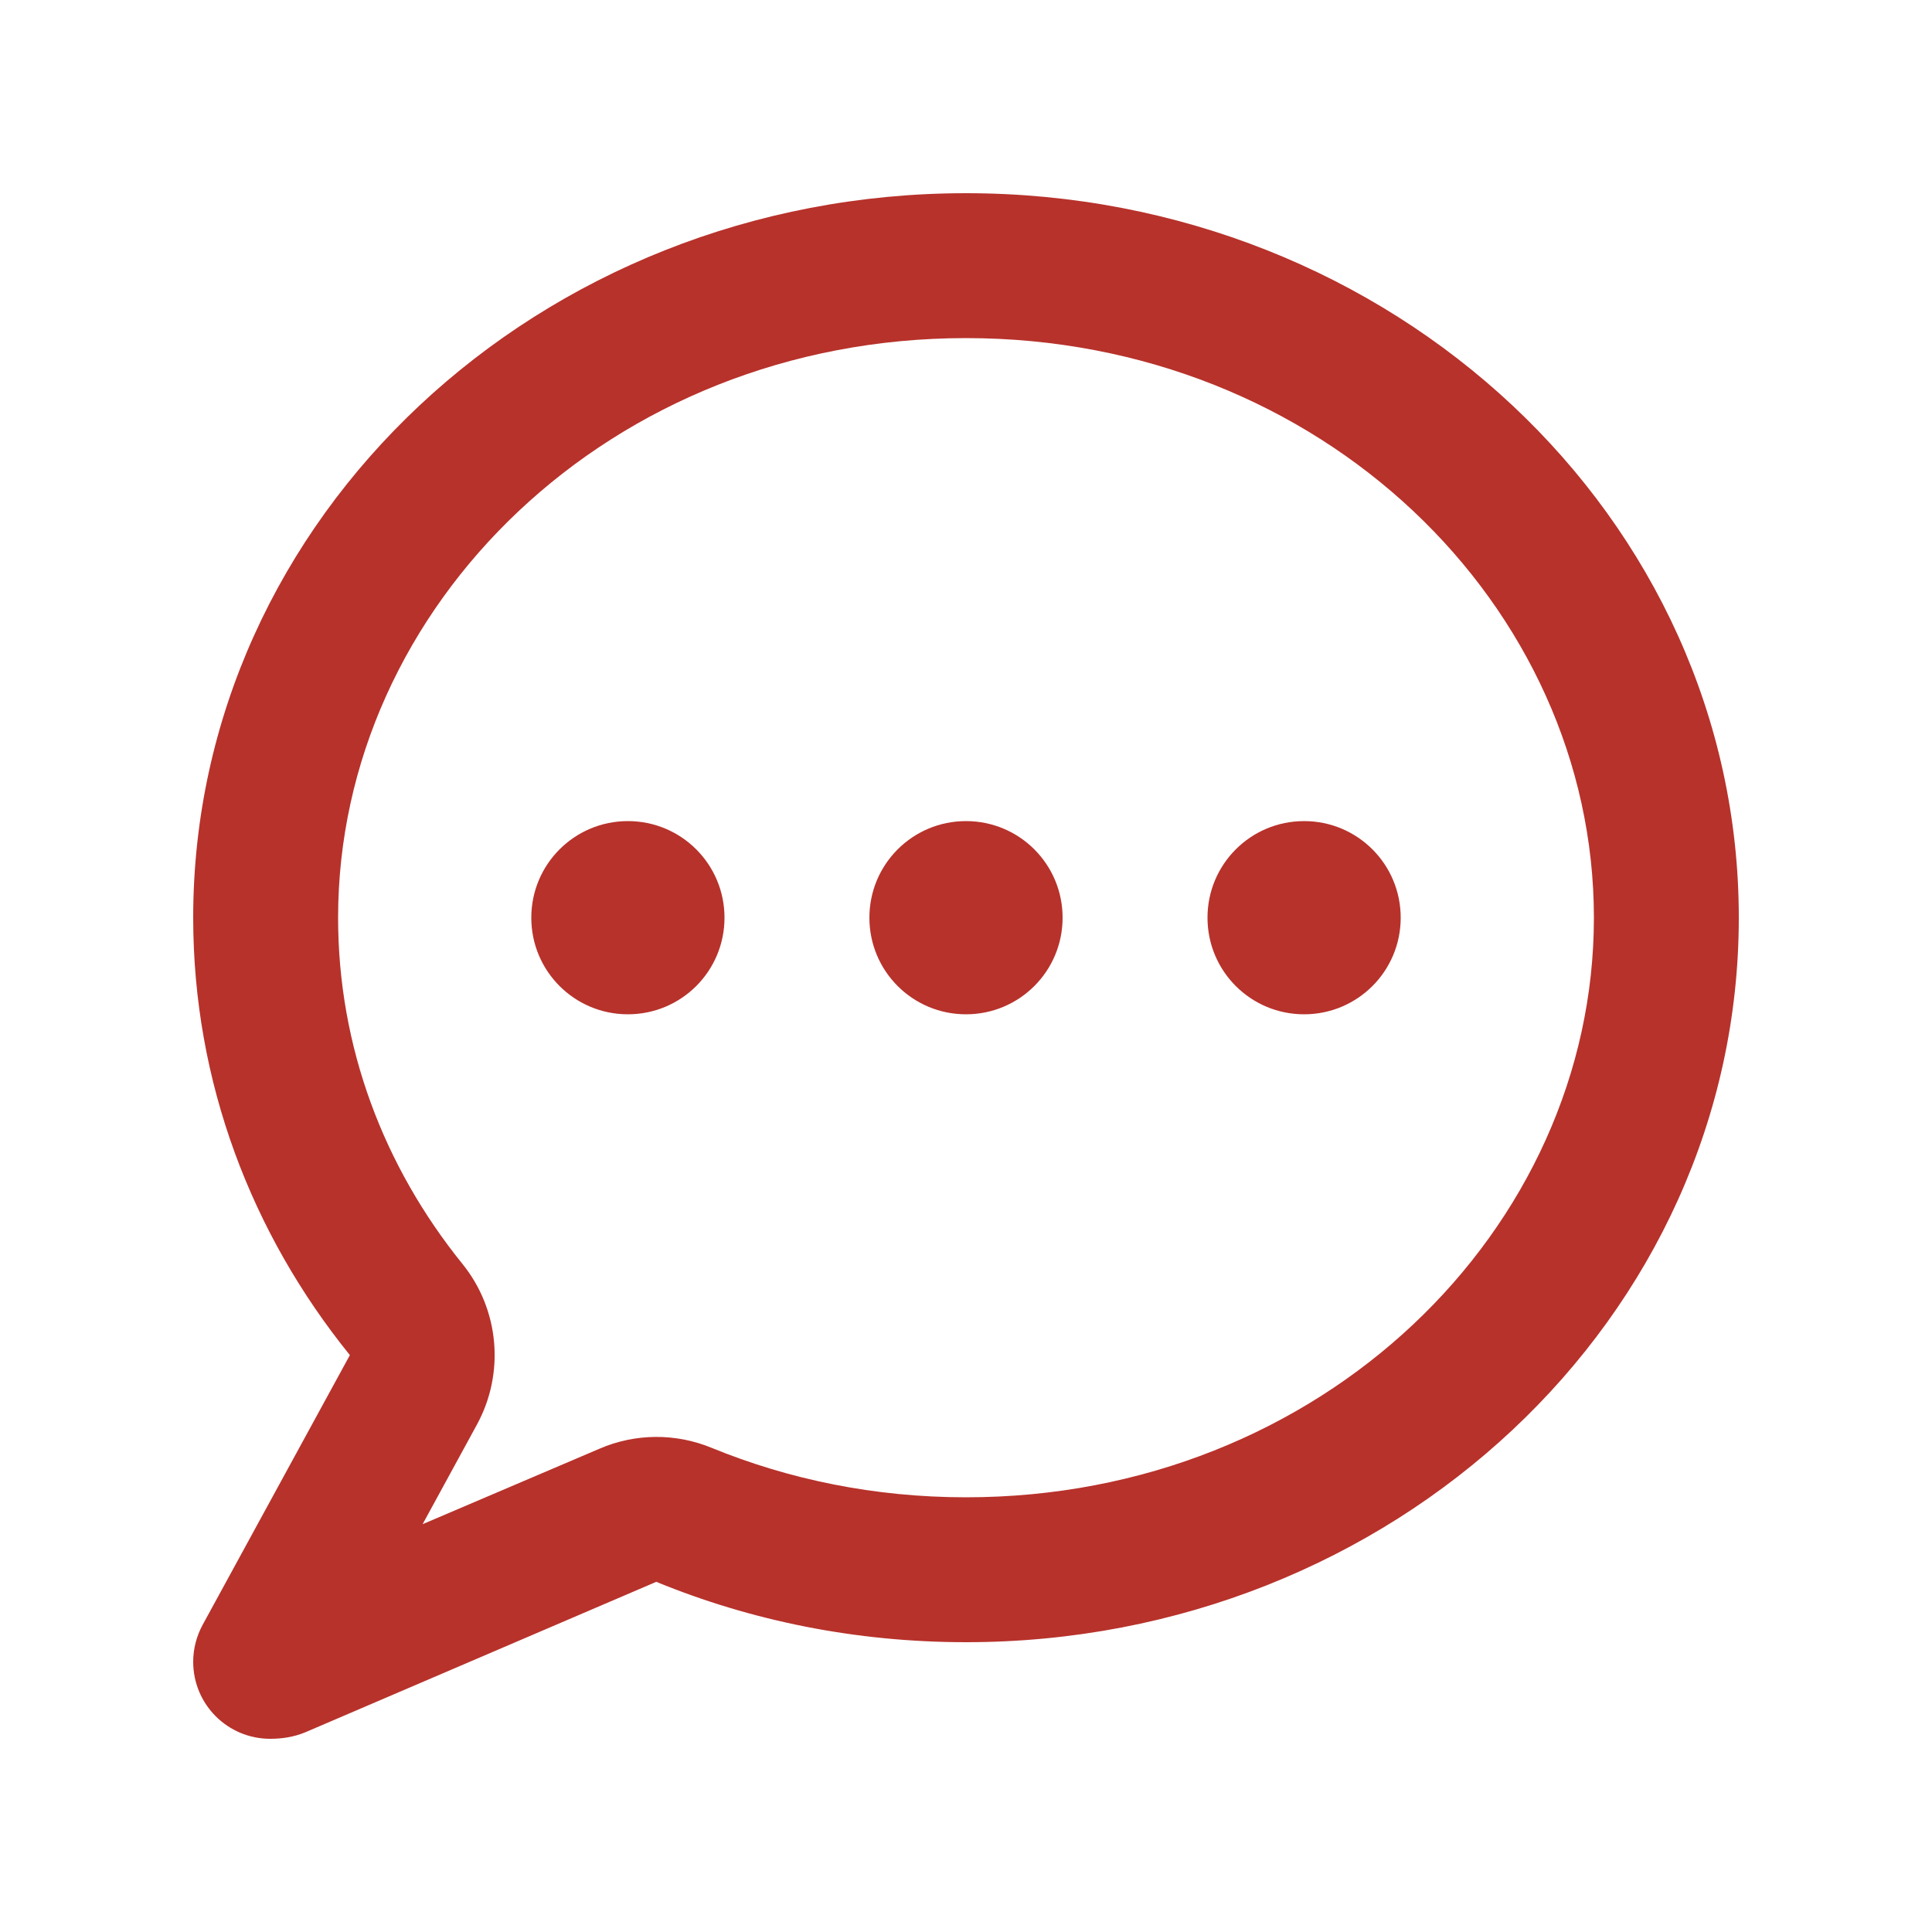
<svg id="Layer_1" xmlns="http://www.w3.org/2000/svg" version="1.1" viewBox="0 0 640 640">
  
  <defs>
    <style>
      .st0 {
        fill: #b7322b;
      }
    </style>
  </defs>
  <path class="st0" d="M64,304c0,54.4,19.3,104.6,51.9,144.9l-48.8,89.4c-2,3.7-3.1,7.9-3.1,12.2,0,14.1,11.4,25.5,25.5,25.5,4,0,7.8-.6,11.5-2.1l116.4-49.9c31.4,12.9,66.1,20,102.6,20,141.4,0,256-107.5,256-240s-114.6-240-256-240S64,171.5,64,304ZM158,471.9c9.3-17.1,7.4-38.1-4.8-53.2-26.1-32.3-41.2-71.9-41.2-114.7,0-103.2,90.2-192,208-192s208,88.8,208,192-90.2,192-208,192c-30.2,0-58.7-5.9-84.3-16.4-11.9-4.9-25.3-4.8-37.1.3l-58.6,25,18-33ZM208,336c17.7,0,32-14.3,32-32s-14.3-32-32-32-32,14.3-32,32,14.3,32,32,32ZM352,304c0-17.7-14.3-32-32-32s-32,14.3-32,32,14.3,32,32,32,32-14.3,32-32ZM432,336c17.7,0,32-14.3,32-32s-14.3-32-32-32-32,14.3-32,32,14.3,32,32,32Z"></path>
</svg>